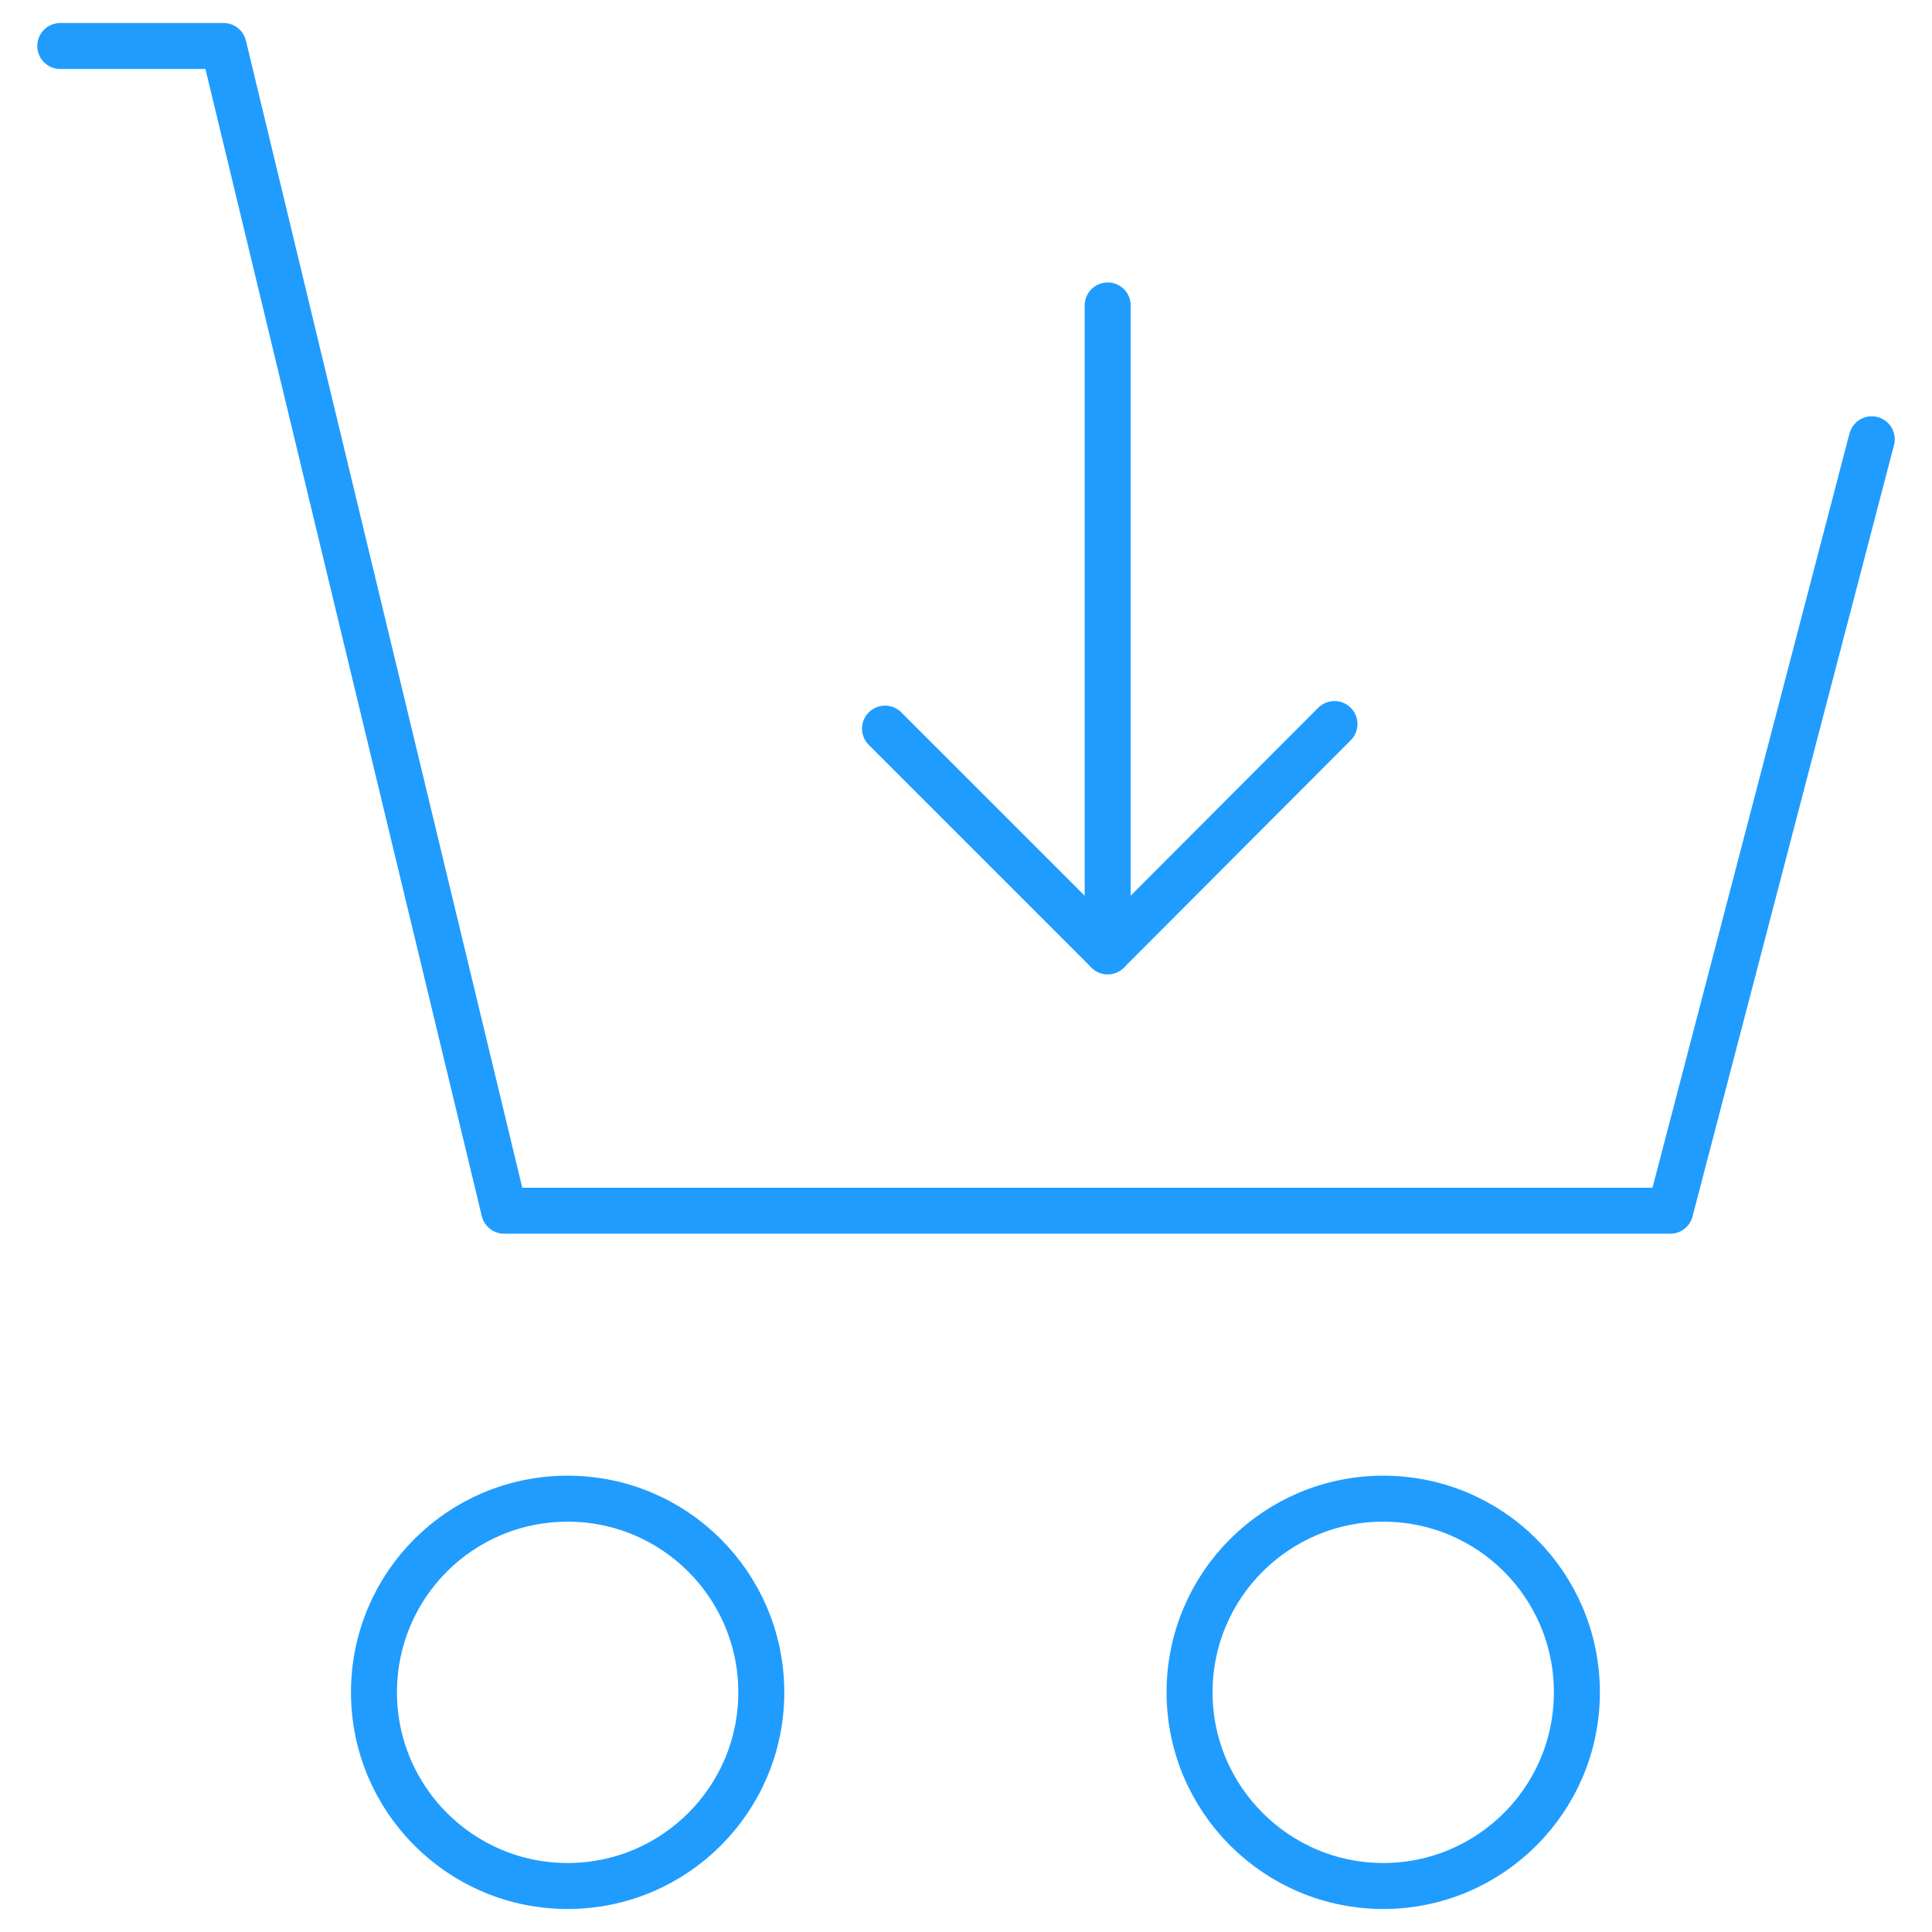 <?xml version="1.0" encoding="utf-8"?>
<!-- Generator: Adobe Illustrator 26.5.0, SVG Export Plug-In . SVG Version: 6.00 Build 0)  -->
<svg version="1.1" id="Capa_1" xmlns="http://www.w3.org/2000/svg" xmlns:xlink="http://www.w3.org/1999/xlink" x="0px" y="0px"
	 viewBox="0 0 42 42" style="enable-background:new 0 0 42 42;" xml:space="preserve">
<style type="text/css">
	.st0{fill:none;stroke:#222B37;stroke-linecap:round;stroke-linejoin:round;stroke-miterlimit:10;}
	.st1{fill:#343741;}
	.st2{fill:#209CFF;}
	.st3{fill:#222B37;}
	.st4{fill:#0375FF;}
	.st5{fill:#3A404E;}
	.st6{fill:#5A5D66;}
	.st7{fill:#FFFFFF;}
	.st8{fill:none;stroke:#209CFF;stroke-linecap:round;stroke-linejoin:round;stroke-miterlimit:10;}
	.st9{fill:#209CFF;stroke:#209CFF;stroke-linecap:round;stroke-linejoin:round;stroke-miterlimit:10;}
	
		.st10{fill-rule:evenodd;clip-rule:evenodd;fill:none;stroke:#209CFF;stroke-linecap:round;stroke-linejoin:round;stroke-miterlimit:10;}
	.st11{fill:none;stroke:#209CFF;stroke-linecap:round;stroke-linejoin:round;stroke-dasharray:4.038,4.038;}
	.st12{fill:none;stroke:#FFFFFF;stroke-linecap:round;stroke-linejoin:round;stroke-miterlimit:10;}
	.st13{fill:none;stroke:#505050;stroke-width:2;stroke-miterlimit:10;}
	.st14{fill:none;stroke:#5A5D66;stroke-linecap:round;stroke-linejoin:round;stroke-miterlimit:10;}
	.st15{fill:none;stroke:#FFB74D;stroke-linecap:round;stroke-linejoin:round;stroke-miterlimit:10;}
	.st16{fill:#FFB74D;stroke:#FFB74D;stroke-linecap:round;stroke-linejoin:round;stroke-miterlimit:10;}
	.st17{fill:#FFFFFF;stroke:#FFFFFF;stroke-linecap:round;stroke-linejoin:round;stroke-miterlimit:10;}
	.st18{fill:#747FEC;}
	.st19{fill:#FF7589;}
	.st20{fill:#EDC380;}
	.st21{fill:#8FD9D2;}
	.st22{fill:#74B4EC;}
	.st23{fill:none;stroke:#209CFF;stroke-linecap:round;stroke-linejoin:round;}
	.st24{fill:none;stroke:#209CFF;stroke-linecap:round;stroke-linejoin:round;stroke-dasharray:5.998,5.998;}
</style>
<g>
	<g>
		<path class="st8" d="M12.34,32.58c2.33,0,4.21,1.89,4.21,4.21c0,2.33-1.89,4.21-4.21,4.21c-2.33,0-4.21-1.89-4.21-4.21
			C8.13,34.46,10.01,32.58,12.34,32.58L12.34,32.58z"/>
		<path class="st8" d="M30.07,32.58c2.33,0,4.21,1.88,4.21,4.21c0,2.33-1.89,4.21-4.21,4.21s-4.21-1.89-4.21-4.21
			C25.86,34.46,27.75,32.58,30.07,32.58L30.07,32.58z"/>
	</g>
	<polyline class="st8" points="1.31,1 4.86,1 10.96,26.32 36.31,26.32 40.69,9.55 	"/>
	<g>
		<polyline class="st8" points="19.24,15.84 24.08,20.68 29.01,15.74 		"/>
		<line class="st8" x1="24.08" y1="20.68" x2="24.08" y2="6.64"/>
	</g>
</g>
</svg>
